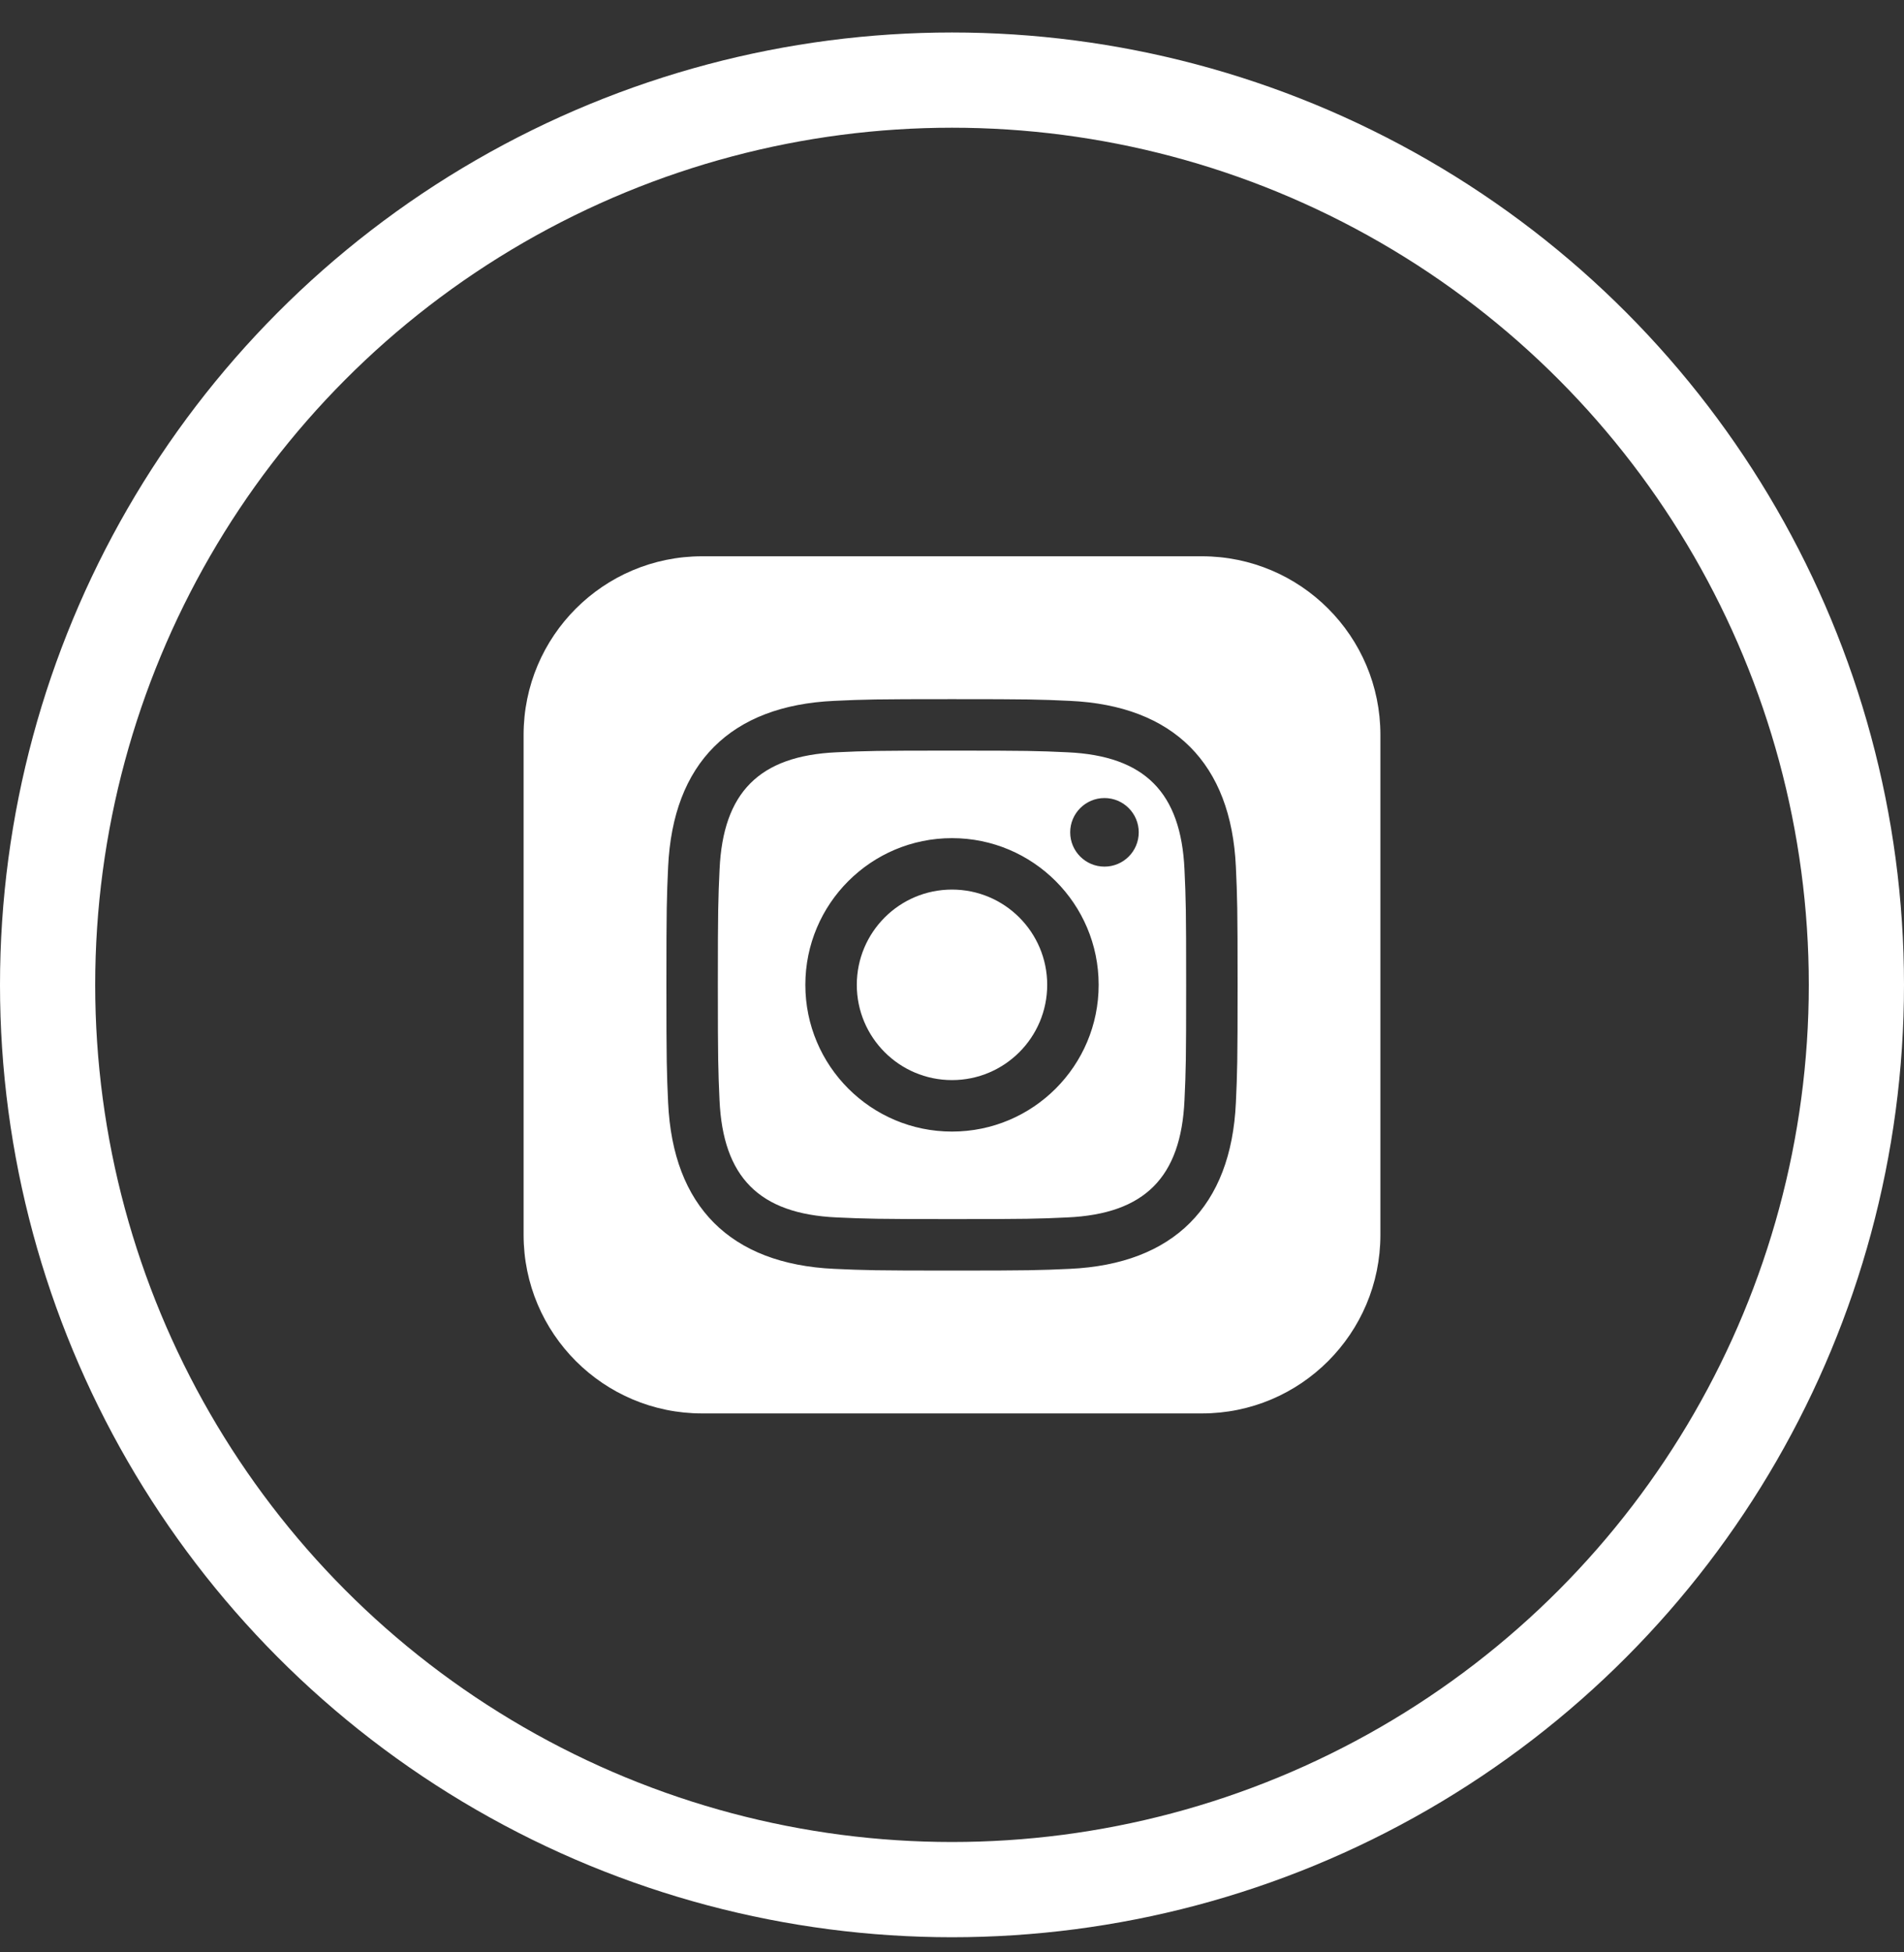 <?xml version="1.0" encoding="UTF-8"?> <svg xmlns="http://www.w3.org/2000/svg" width="40" height="41" viewBox="0 0 40 41" fill="none"><rect x="0" y="0" width="40" height="41" fill="#333333" stroke="none"/><circle cx="20" cy="20.682" r="19" stroke="white" stroke-width="2"></circle><path d="M22.425 15.798C21.793 15.769 21.602 15.763 20 15.763C18.398 15.763 18.208 15.769 17.576 15.798C15.948 15.872 15.19 16.643 15.117 18.257C15.088 18.89 15.081 19.08 15.081 20.682C15.081 22.284 15.088 22.473 15.116 23.106C15.19 24.717 15.945 25.491 17.575 25.566C18.207 25.594 18.398 25.601 20 25.601C21.603 25.601 21.793 25.595 22.425 25.566C24.052 25.492 24.81 24.72 24.884 23.107C24.913 22.474 24.919 22.284 24.919 20.682C24.919 19.08 24.913 18.891 24.884 18.258C24.81 16.644 24.051 15.872 22.425 15.798ZM20 23.763C18.298 23.763 16.919 22.383 16.919 20.682C16.919 18.98 18.299 17.601 20 17.601C21.701 17.601 23.081 18.98 23.081 20.682C23.081 22.383 21.702 23.763 20 23.763ZM23.203 18.199C22.806 18.199 22.483 17.877 22.483 17.479C22.483 17.082 22.806 16.759 23.203 16.759C23.601 16.759 23.923 17.082 23.923 17.479C23.923 17.877 23.601 18.199 23.203 18.199ZM22 20.682C22 21.786 21.105 22.682 20 22.682C18.895 22.682 18 21.786 18 20.682C18 19.577 18.895 18.681 20 18.681C21.105 18.681 22 19.577 22 20.682ZM25.25 11.682H14.75C12.679 11.682 11 13.361 11 15.432V25.932C11 28.002 12.679 29.682 14.75 29.682H25.25C27.322 29.682 29 28.002 29 25.932V15.432C29 13.361 27.322 11.682 25.25 11.682ZM25.964 23.155C25.865 25.337 24.651 26.546 22.474 26.646C21.834 26.675 21.63 26.682 20 26.682C18.37 26.682 18.167 26.675 17.526 26.646C15.345 26.546 14.136 25.335 14.036 23.155C14.007 22.515 14 22.311 14 20.682C14 19.053 14.007 18.848 14.036 18.208C14.136 16.027 15.347 14.817 17.526 14.718C18.167 14.688 18.37 14.682 20 14.682C21.63 14.682 21.834 14.688 22.474 14.718C24.655 14.817 25.866 16.031 25.964 18.207C25.993 18.848 26 19.053 26 20.682C26 22.311 25.993 22.515 25.964 23.155Z" fill="white"></path></svg> 